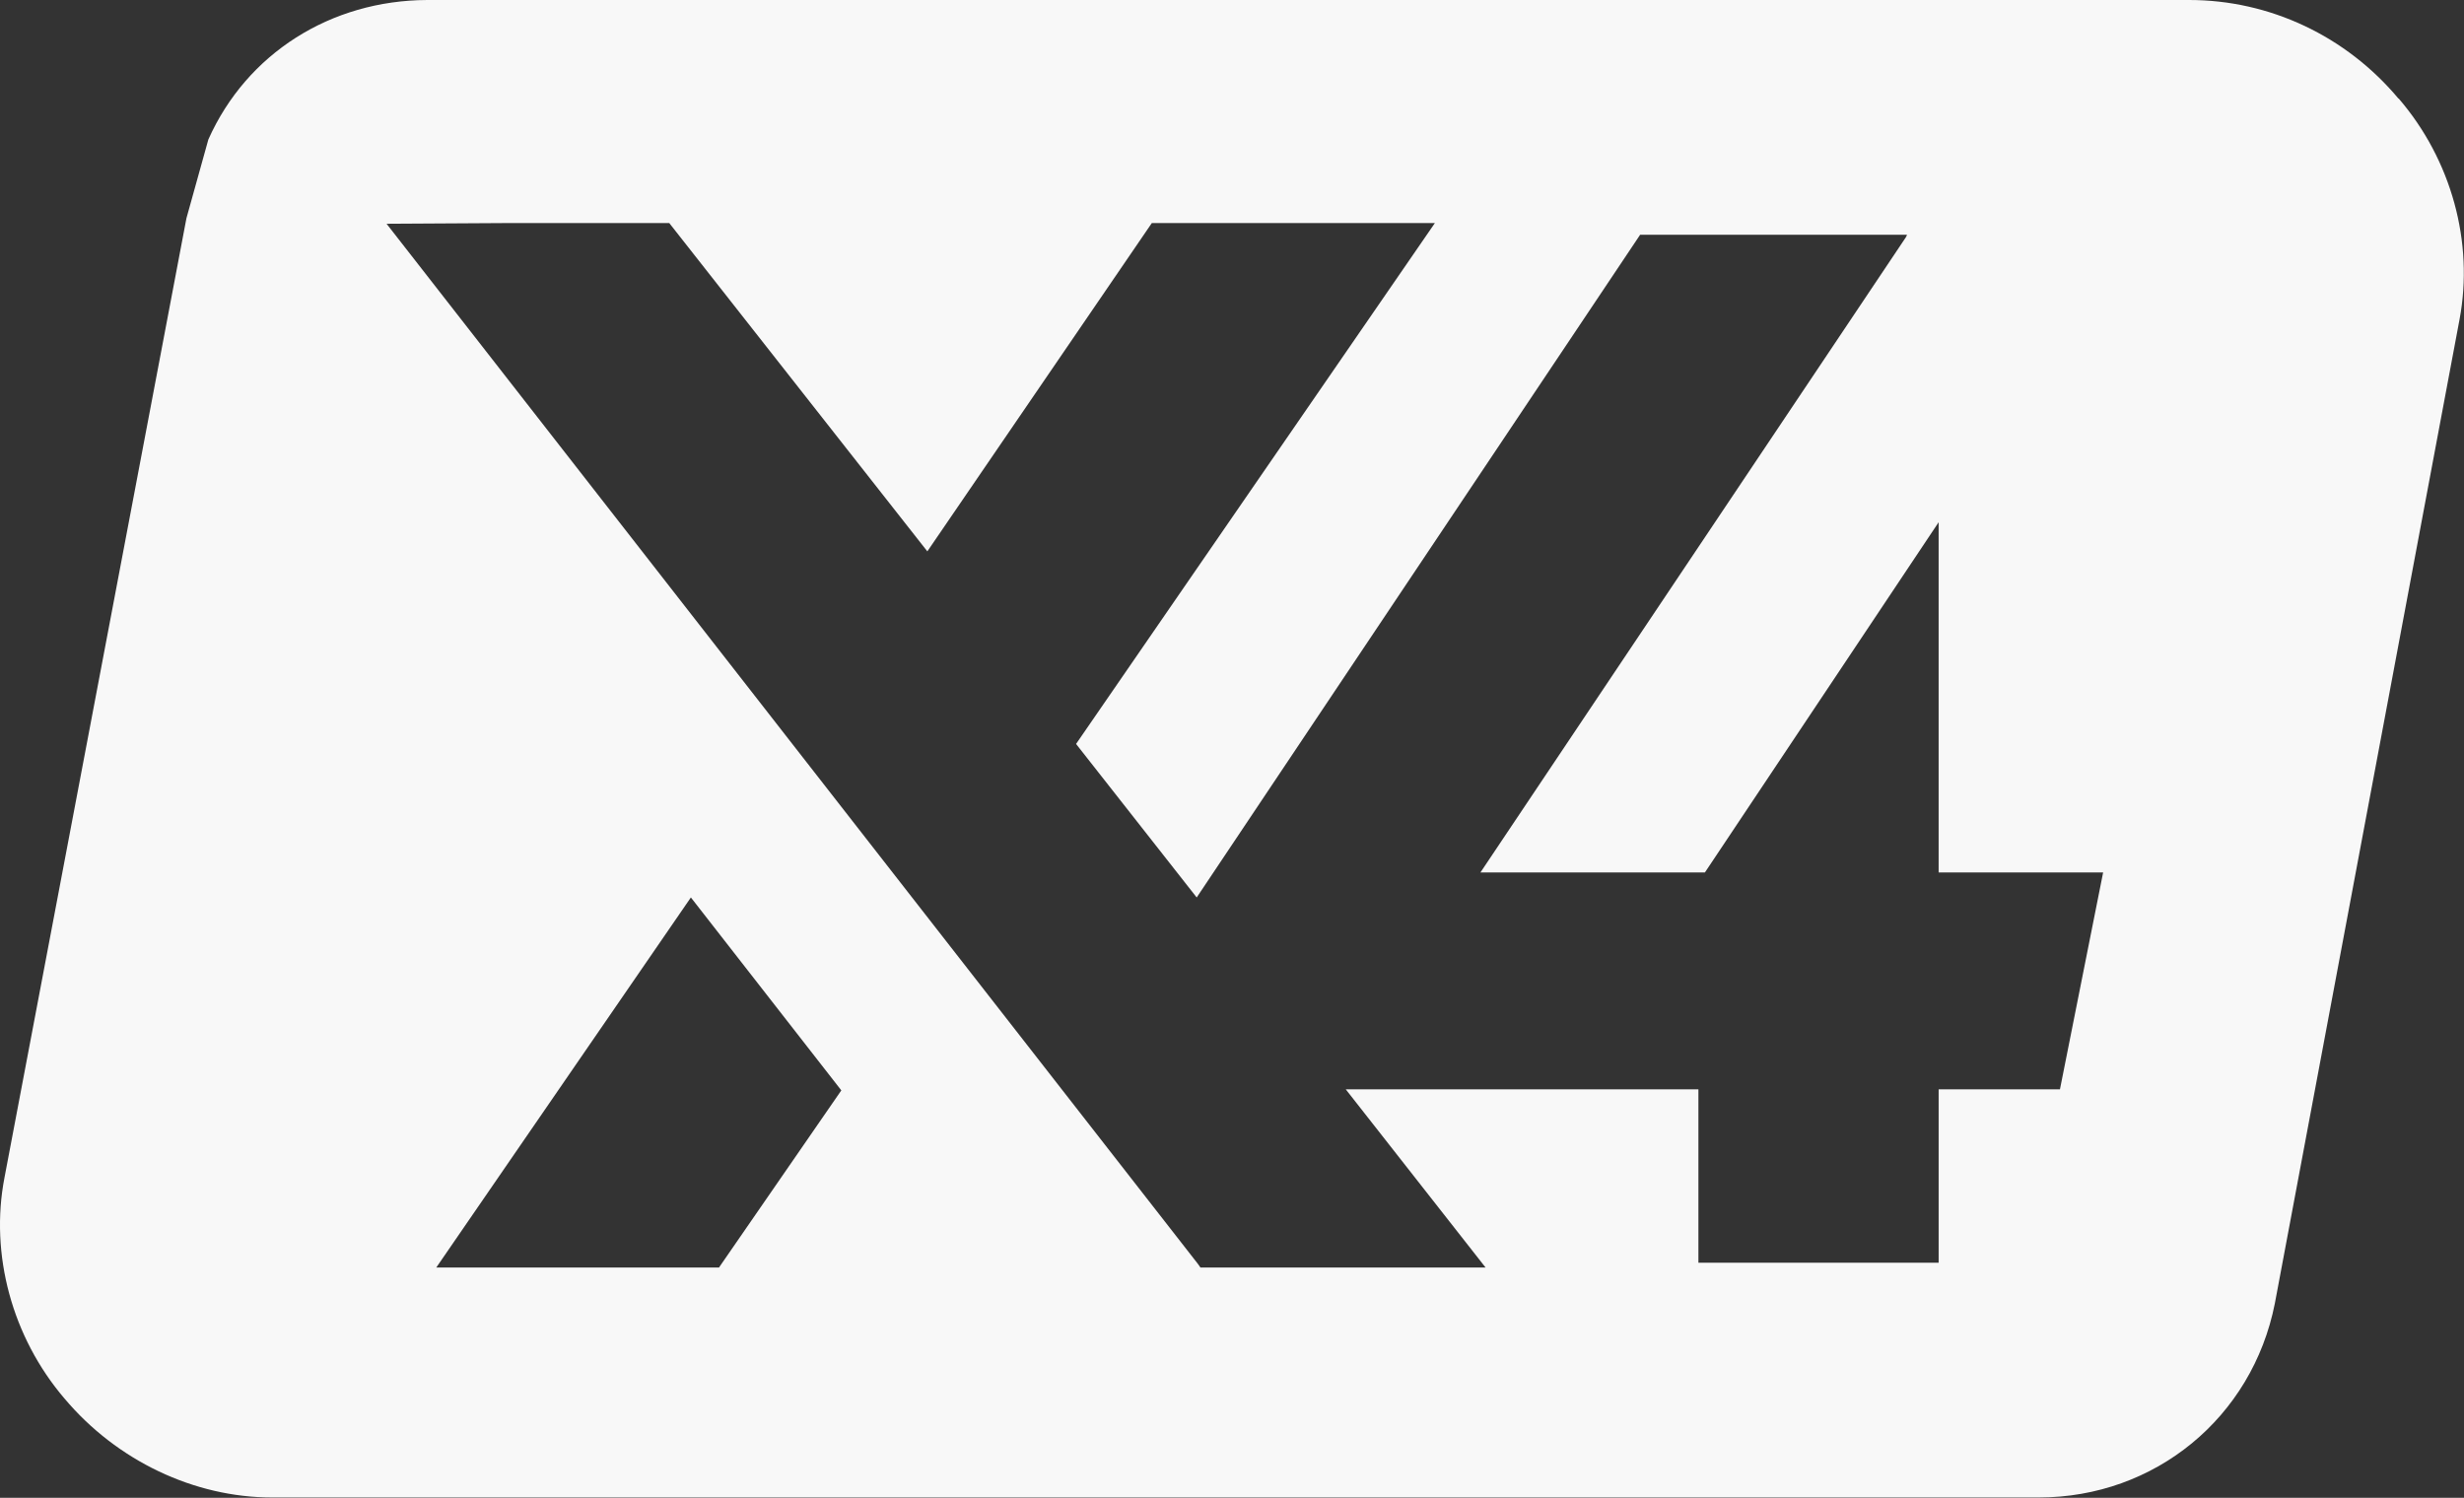 <?xml version="1.0" encoding="UTF-8"?> <svg xmlns="http://www.w3.org/2000/svg" id="Layer_1" viewBox="0 0 71.9 43.71"><rect x="0" y="0" width="71.9" height="43.71" fill="#333333" stroke="none"/><defs><style>.cls-1{fill:#f8f8f8;}</style></defs><path class="cls-1" d="m69.99,2.88c-1.53-1.83-3.76-2.88-6.11-2.88H12.47c-2.82.01-5.27,1.56-6.39,4.07l-.64,2.3L.13,34.37c-.43,2.23.22,4.65,1.75,6.44,1.53,1.82,3.79,2.89,6.06,2.89h51.55c3.39,0,6.23-2.33,6.89-5.66l5.39-28.72c.42-2.24-.23-4.65-1.78-6.45ZM20.98,36.99h-8.25l7.43-10.8,4.39,5.63-3.57,5.17Zm39.13-5.2h-3.54v5.06h-7.01v-5.06h-10.29l4.08,5.2h-8.32l-.07-.1L11.28,6.53l3.42-.02h4.83l7.53,9.58,6.55-9.58h8.26l-10.47,15.2,3.52,4.48,12.94-19.34h7.79l-.04.06.04-.04-12.45,18.59h6.55l6.82-10.22v10.22h4.8l-1.26,6.33Z"></path></svg> 